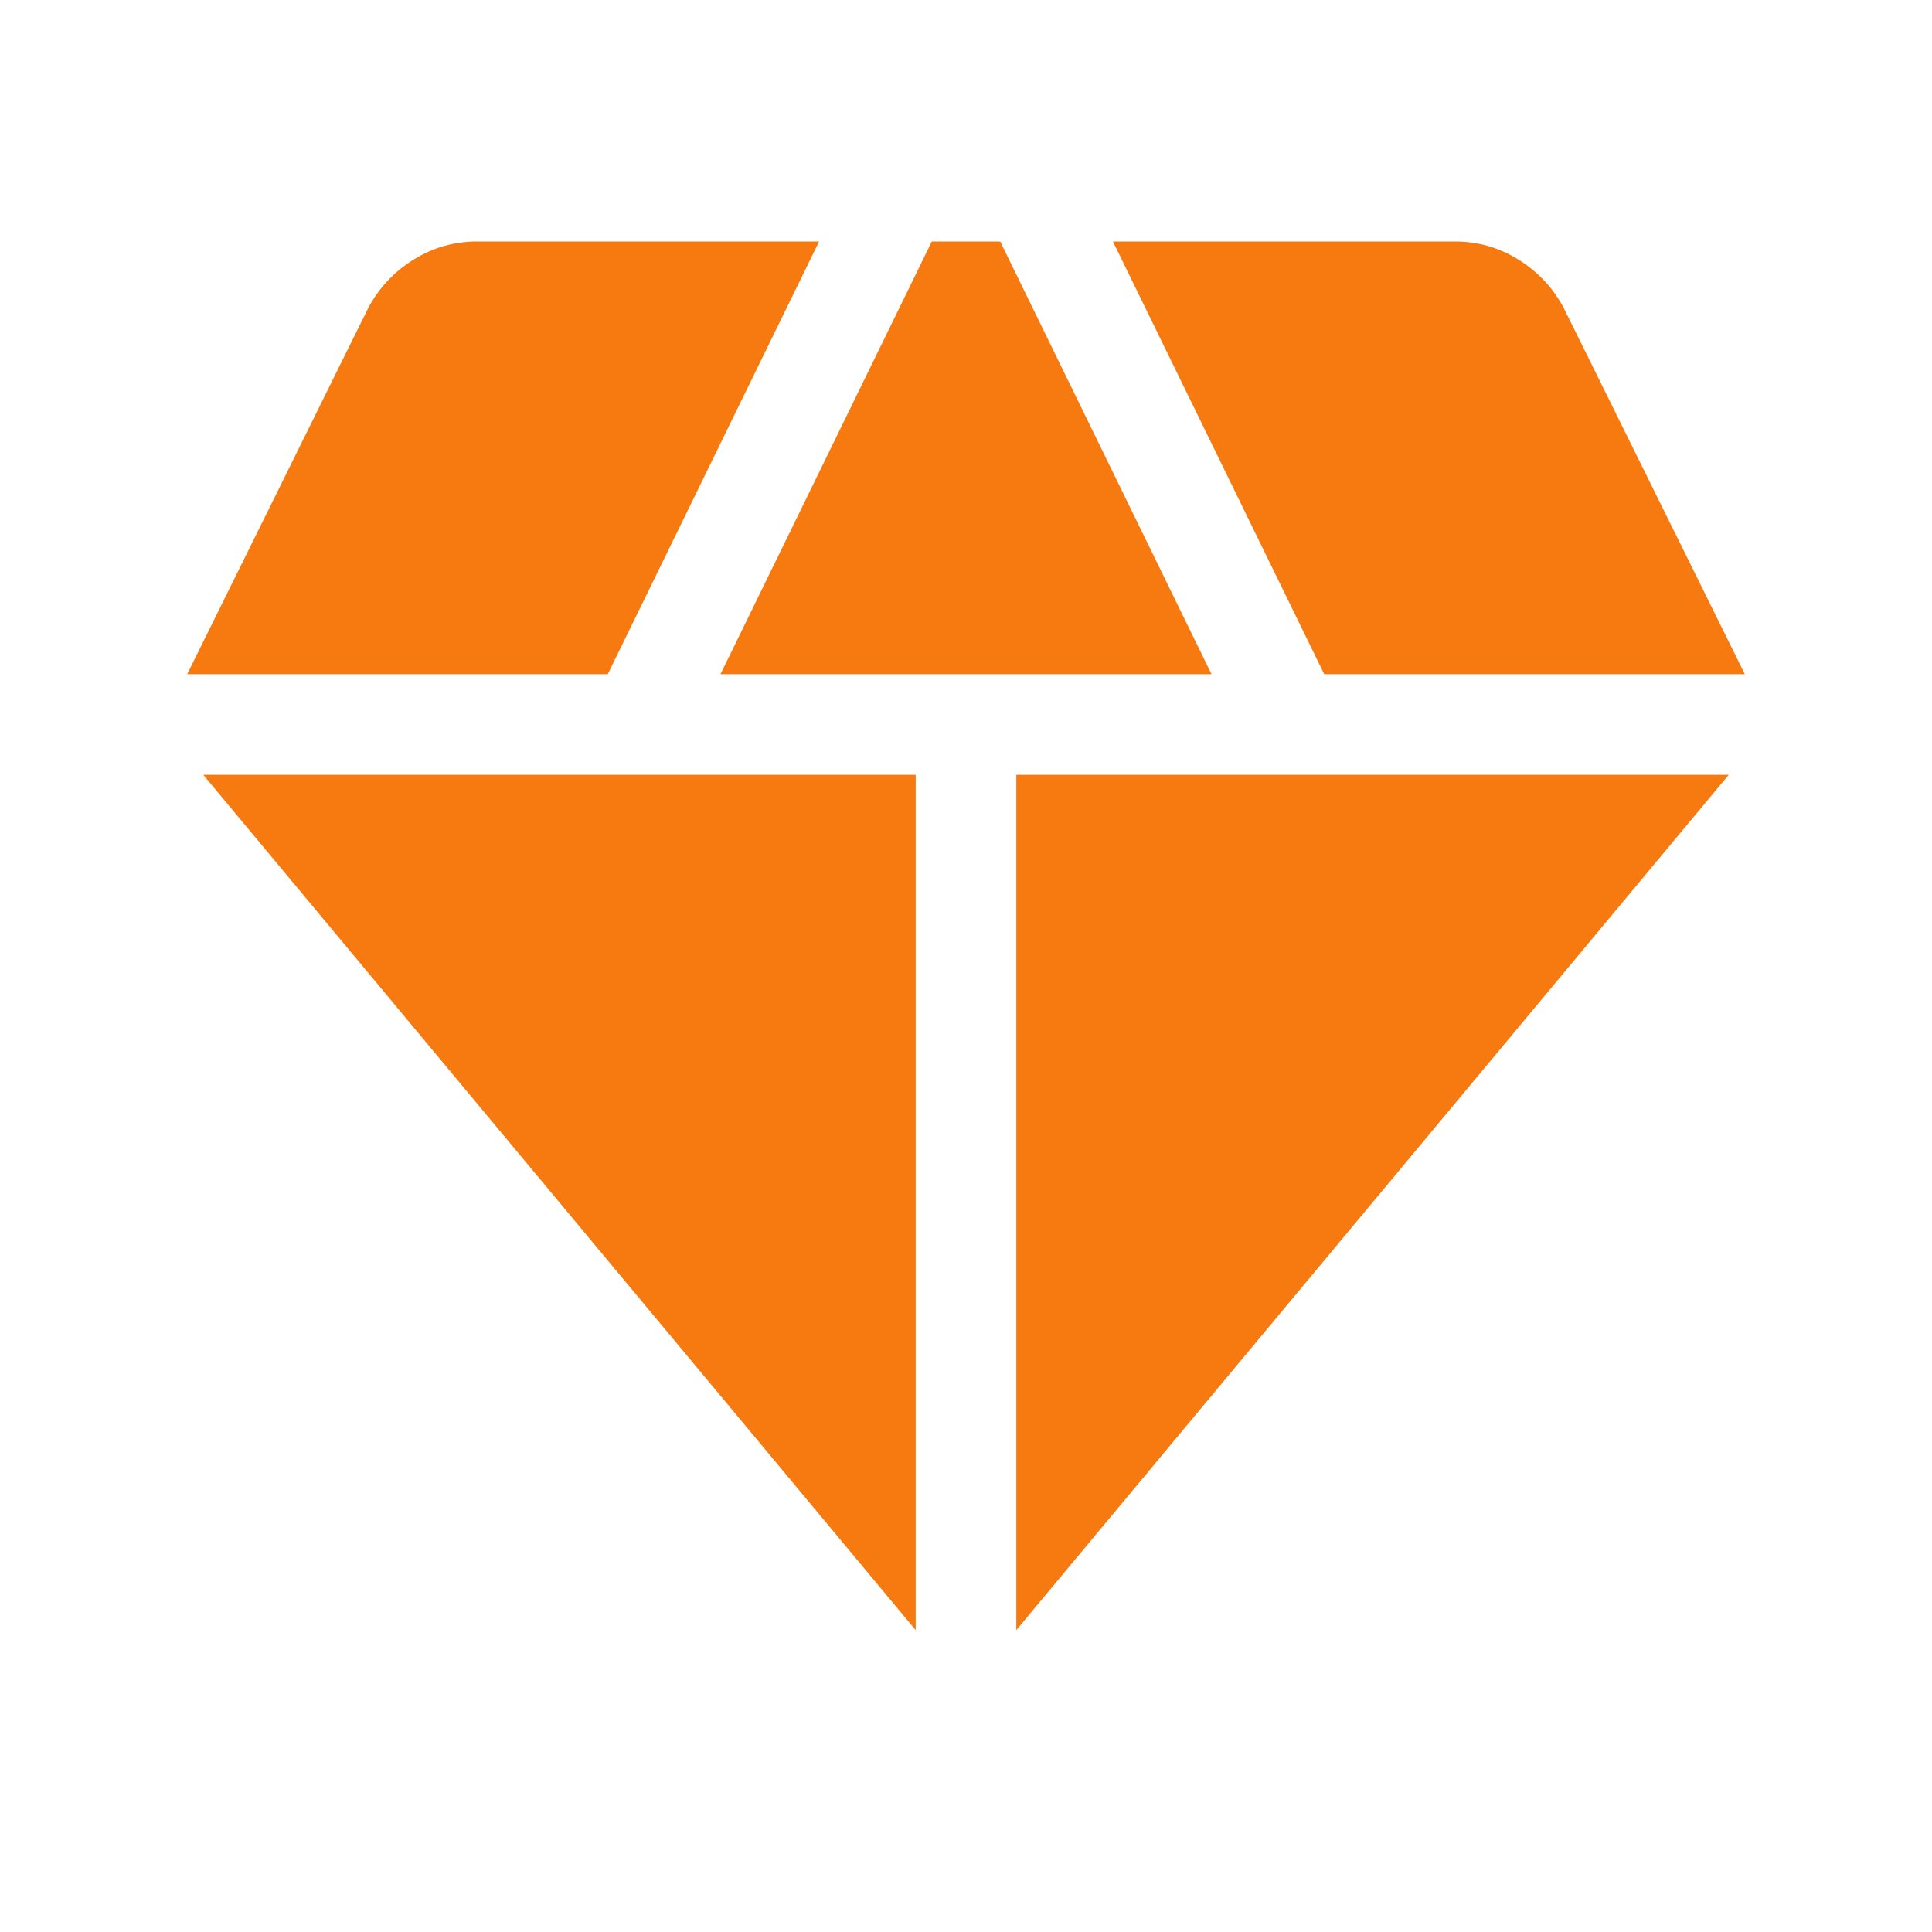 <svg viewBox="0 0 48 48" xmlns="http://www.w3.org/2000/svg"><path d="M17.9 16.75L23.15 6H24.85L30.1 16.75H17.9ZM22.75 40.5L5.05 19.25H22.75V40.5ZM25.25 40.5V19.25H42.95L25.25 40.5ZM32.9 16.75L27.65 6H36.15C36.717 6 37.242 6.15 37.725 6.45C38.208 6.75 38.583 7.15 38.85 7.65L43.35 16.75H32.9ZM4.65 16.75L9.15 7.65C9.417 7.15 9.792 6.75 10.275 6.45C10.758 6.15 11.283 6 11.85 6H20.35L15.1 16.75H4.65Z" fill="#F77A10" /></svg>
